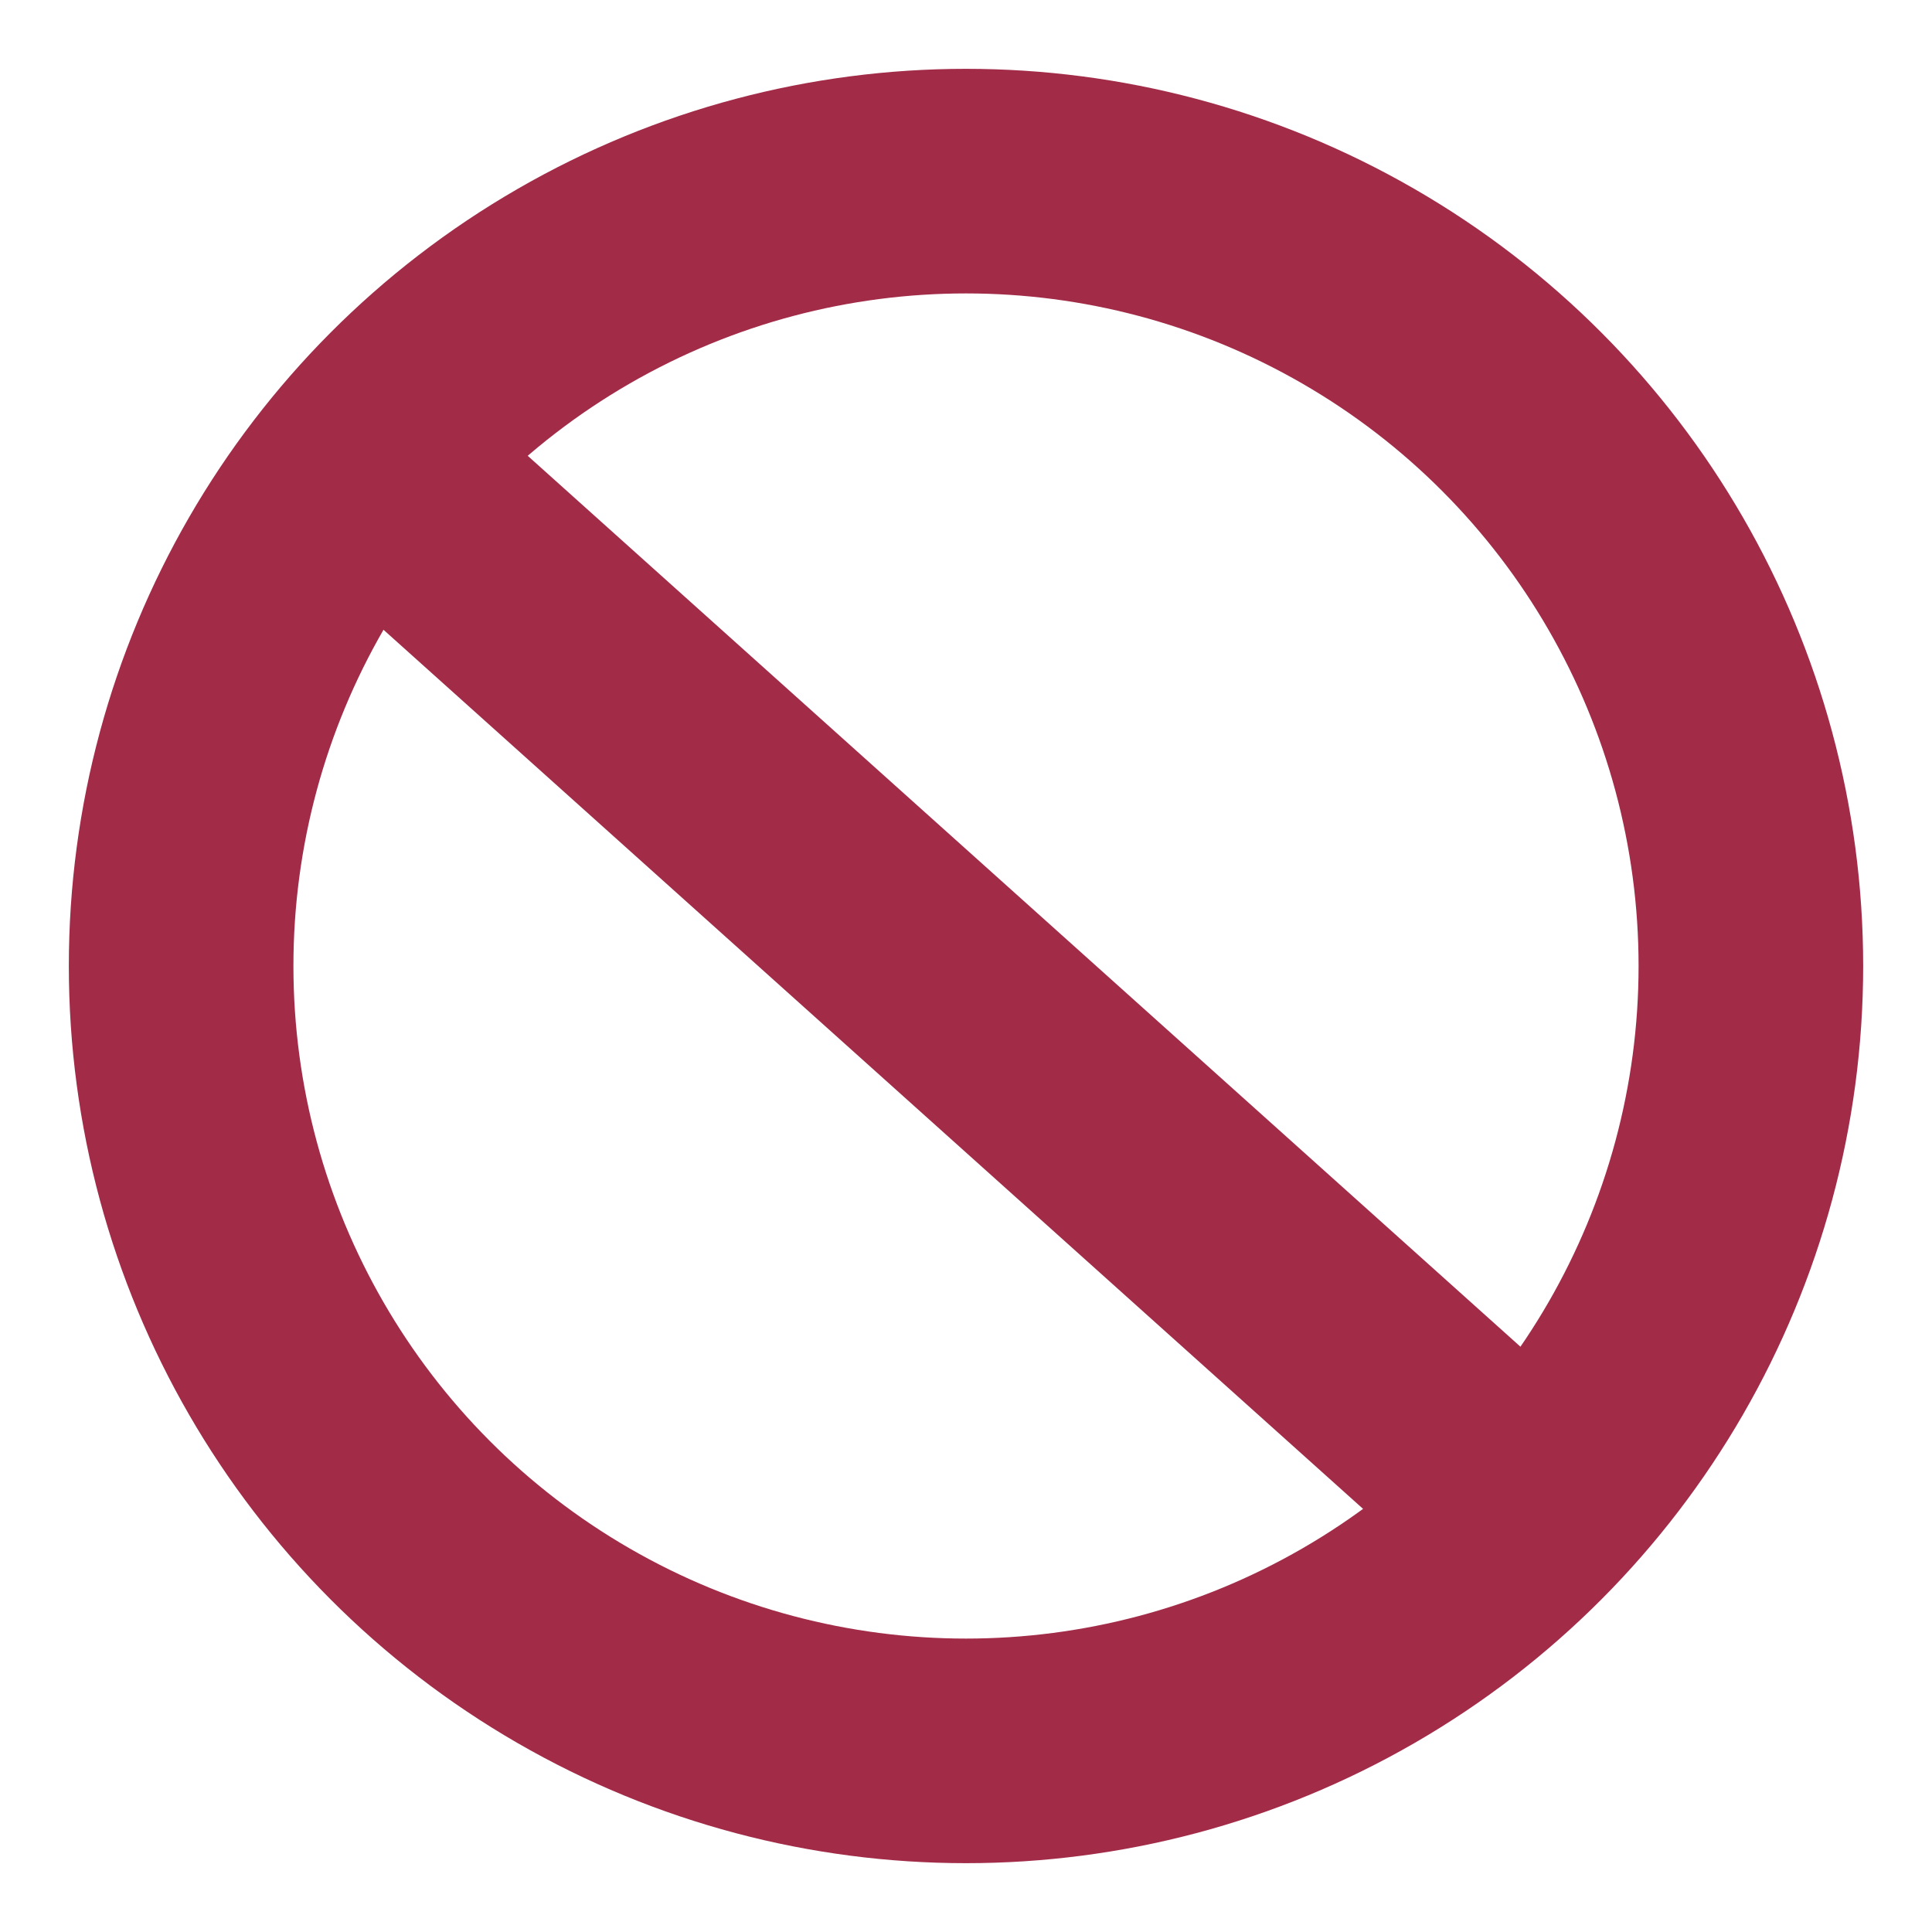 <svg xmlns="http://www.w3.org/2000/svg" viewBox="0 0 16 16"><defs><style>.cls-1,.cls-2{fill:none;stroke:#a22b48;stroke-miterlimit:10;}.cls-1{stroke-width:1.86px;}.cls-2{stroke-width:1.87px;}</style></defs><title>Denied</title><g id="ChemicalApprovalStatus"><g id="Denied"><circle class="cls-1" cx="8" cy="8" r="6.5"/><line class="cls-2" x1="3.5" y1="4.25" x2="13.25" y2="13"/></g></g></svg>
